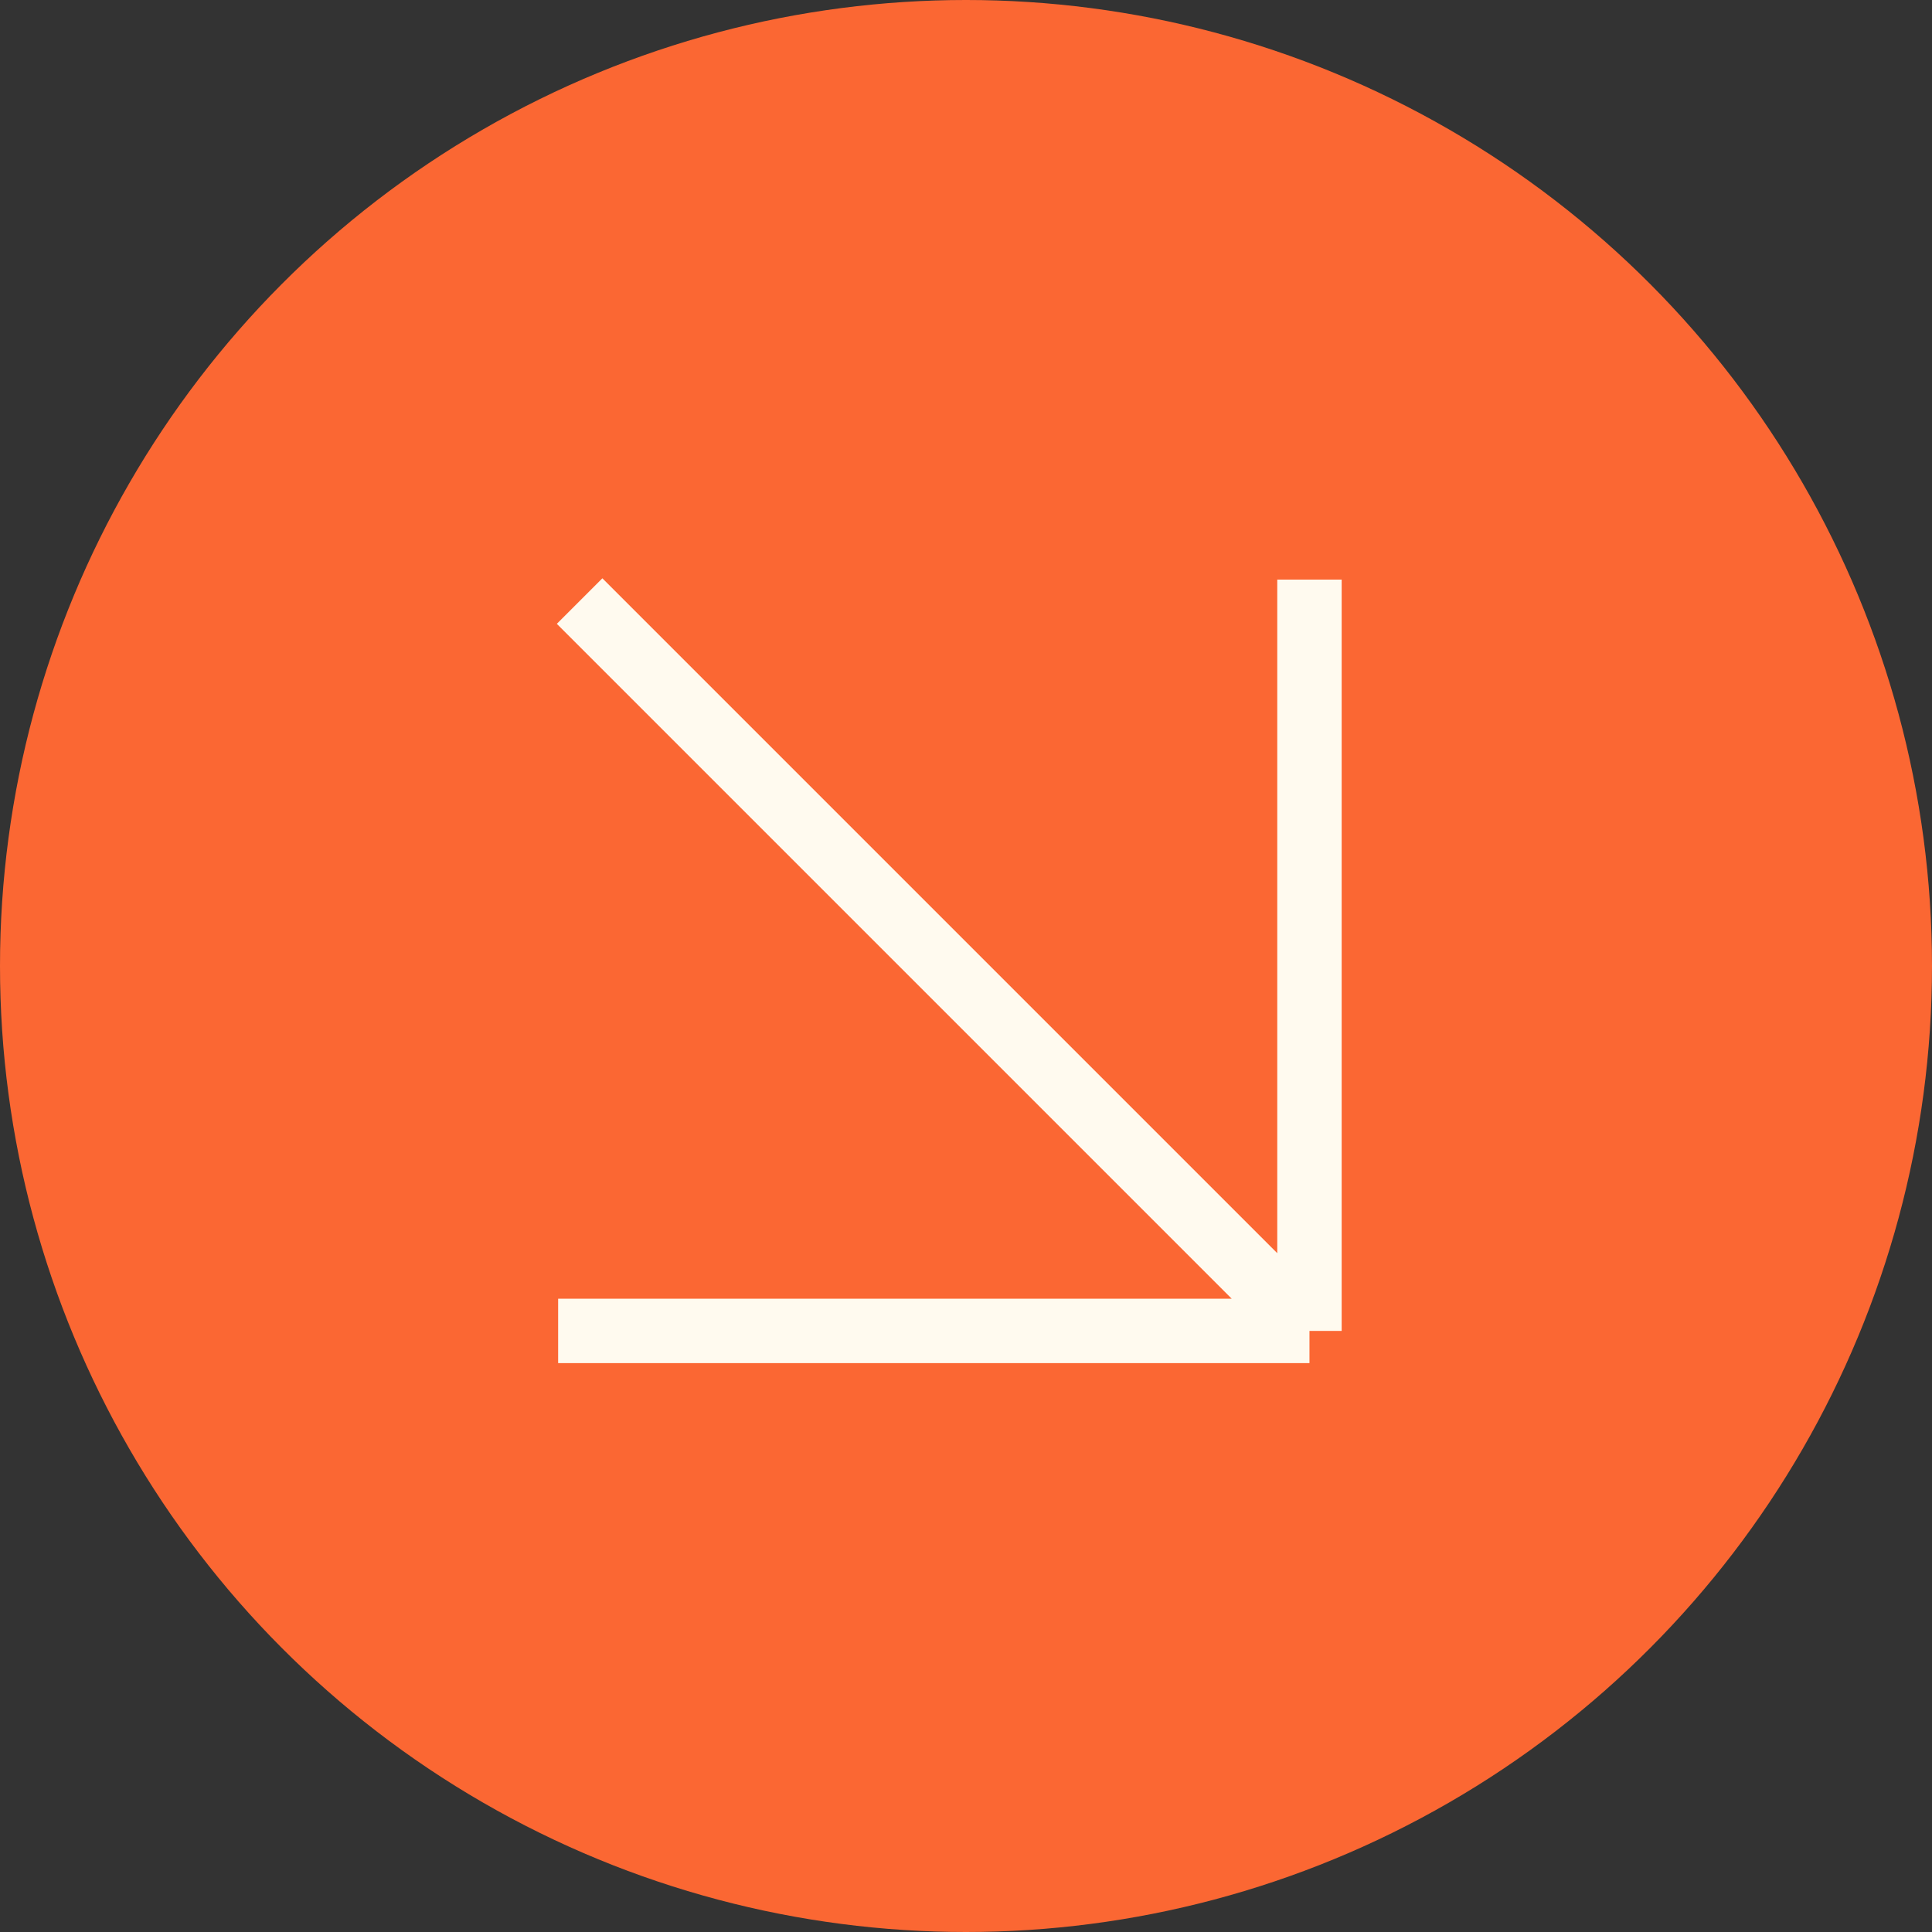 <?xml version="1.0" encoding="UTF-8"?> <svg xmlns="http://www.w3.org/2000/svg" width="90" height="90" viewBox="0 0 90 90" fill="none"><rect x="0" y="0" width="90" height="90" fill="#333333" stroke="none"/><circle cx="45" cy="45" r="45" fill="#FB6733"></circle><path d="M27 28L61 62M61 62V27M61 62H26" stroke="#FFFAEF" stroke-width="3"></path></svg> 